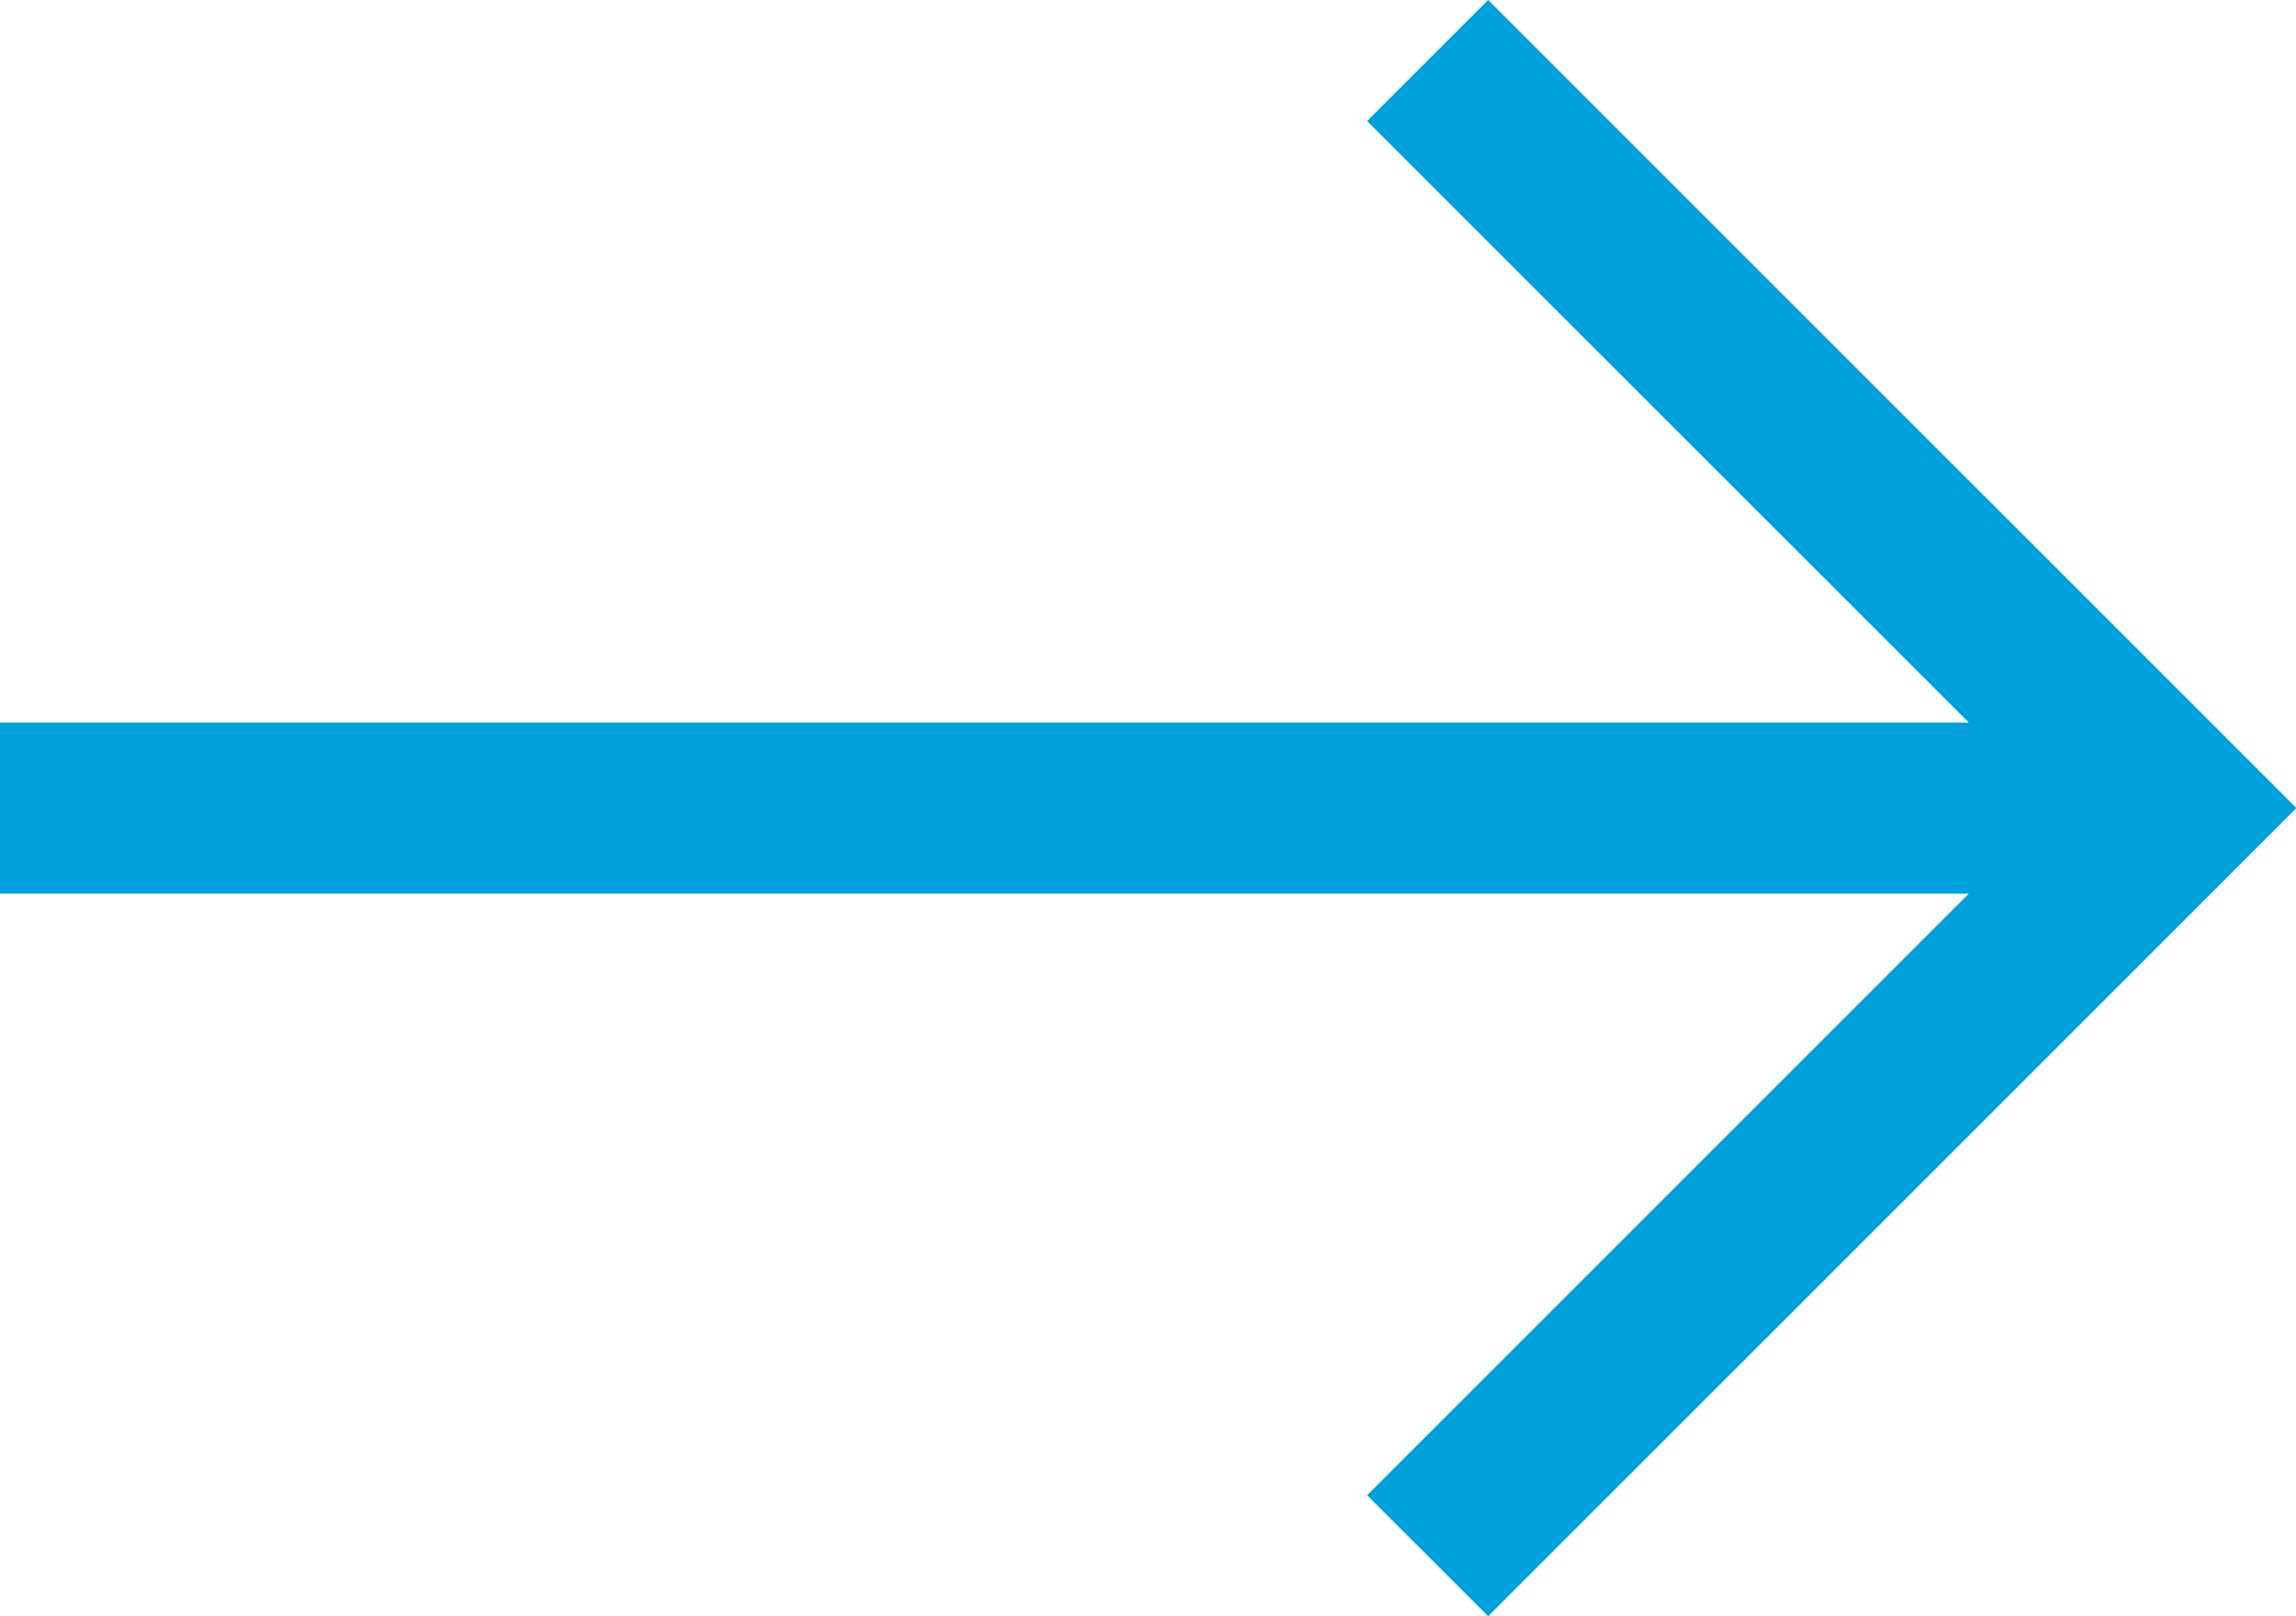 <svg xmlns="http://www.w3.org/2000/svg" width="26.829" height="18.89" viewBox="0 0 26.829 18.89"><defs><style>.a{fill:none;stroke:#00a0dd;stroke-width:2px;}</style></defs><g transform="translate(0 0.707)"><line class="a" x2="24.253" transform="translate(0 8.738)"></line><line class="a" x2="9.44" y2="9.44" transform="translate(16.682)"></line><line class="a" y1="9.441" x2="9.44" transform="translate(16.682 8.035)"></line></g></svg>